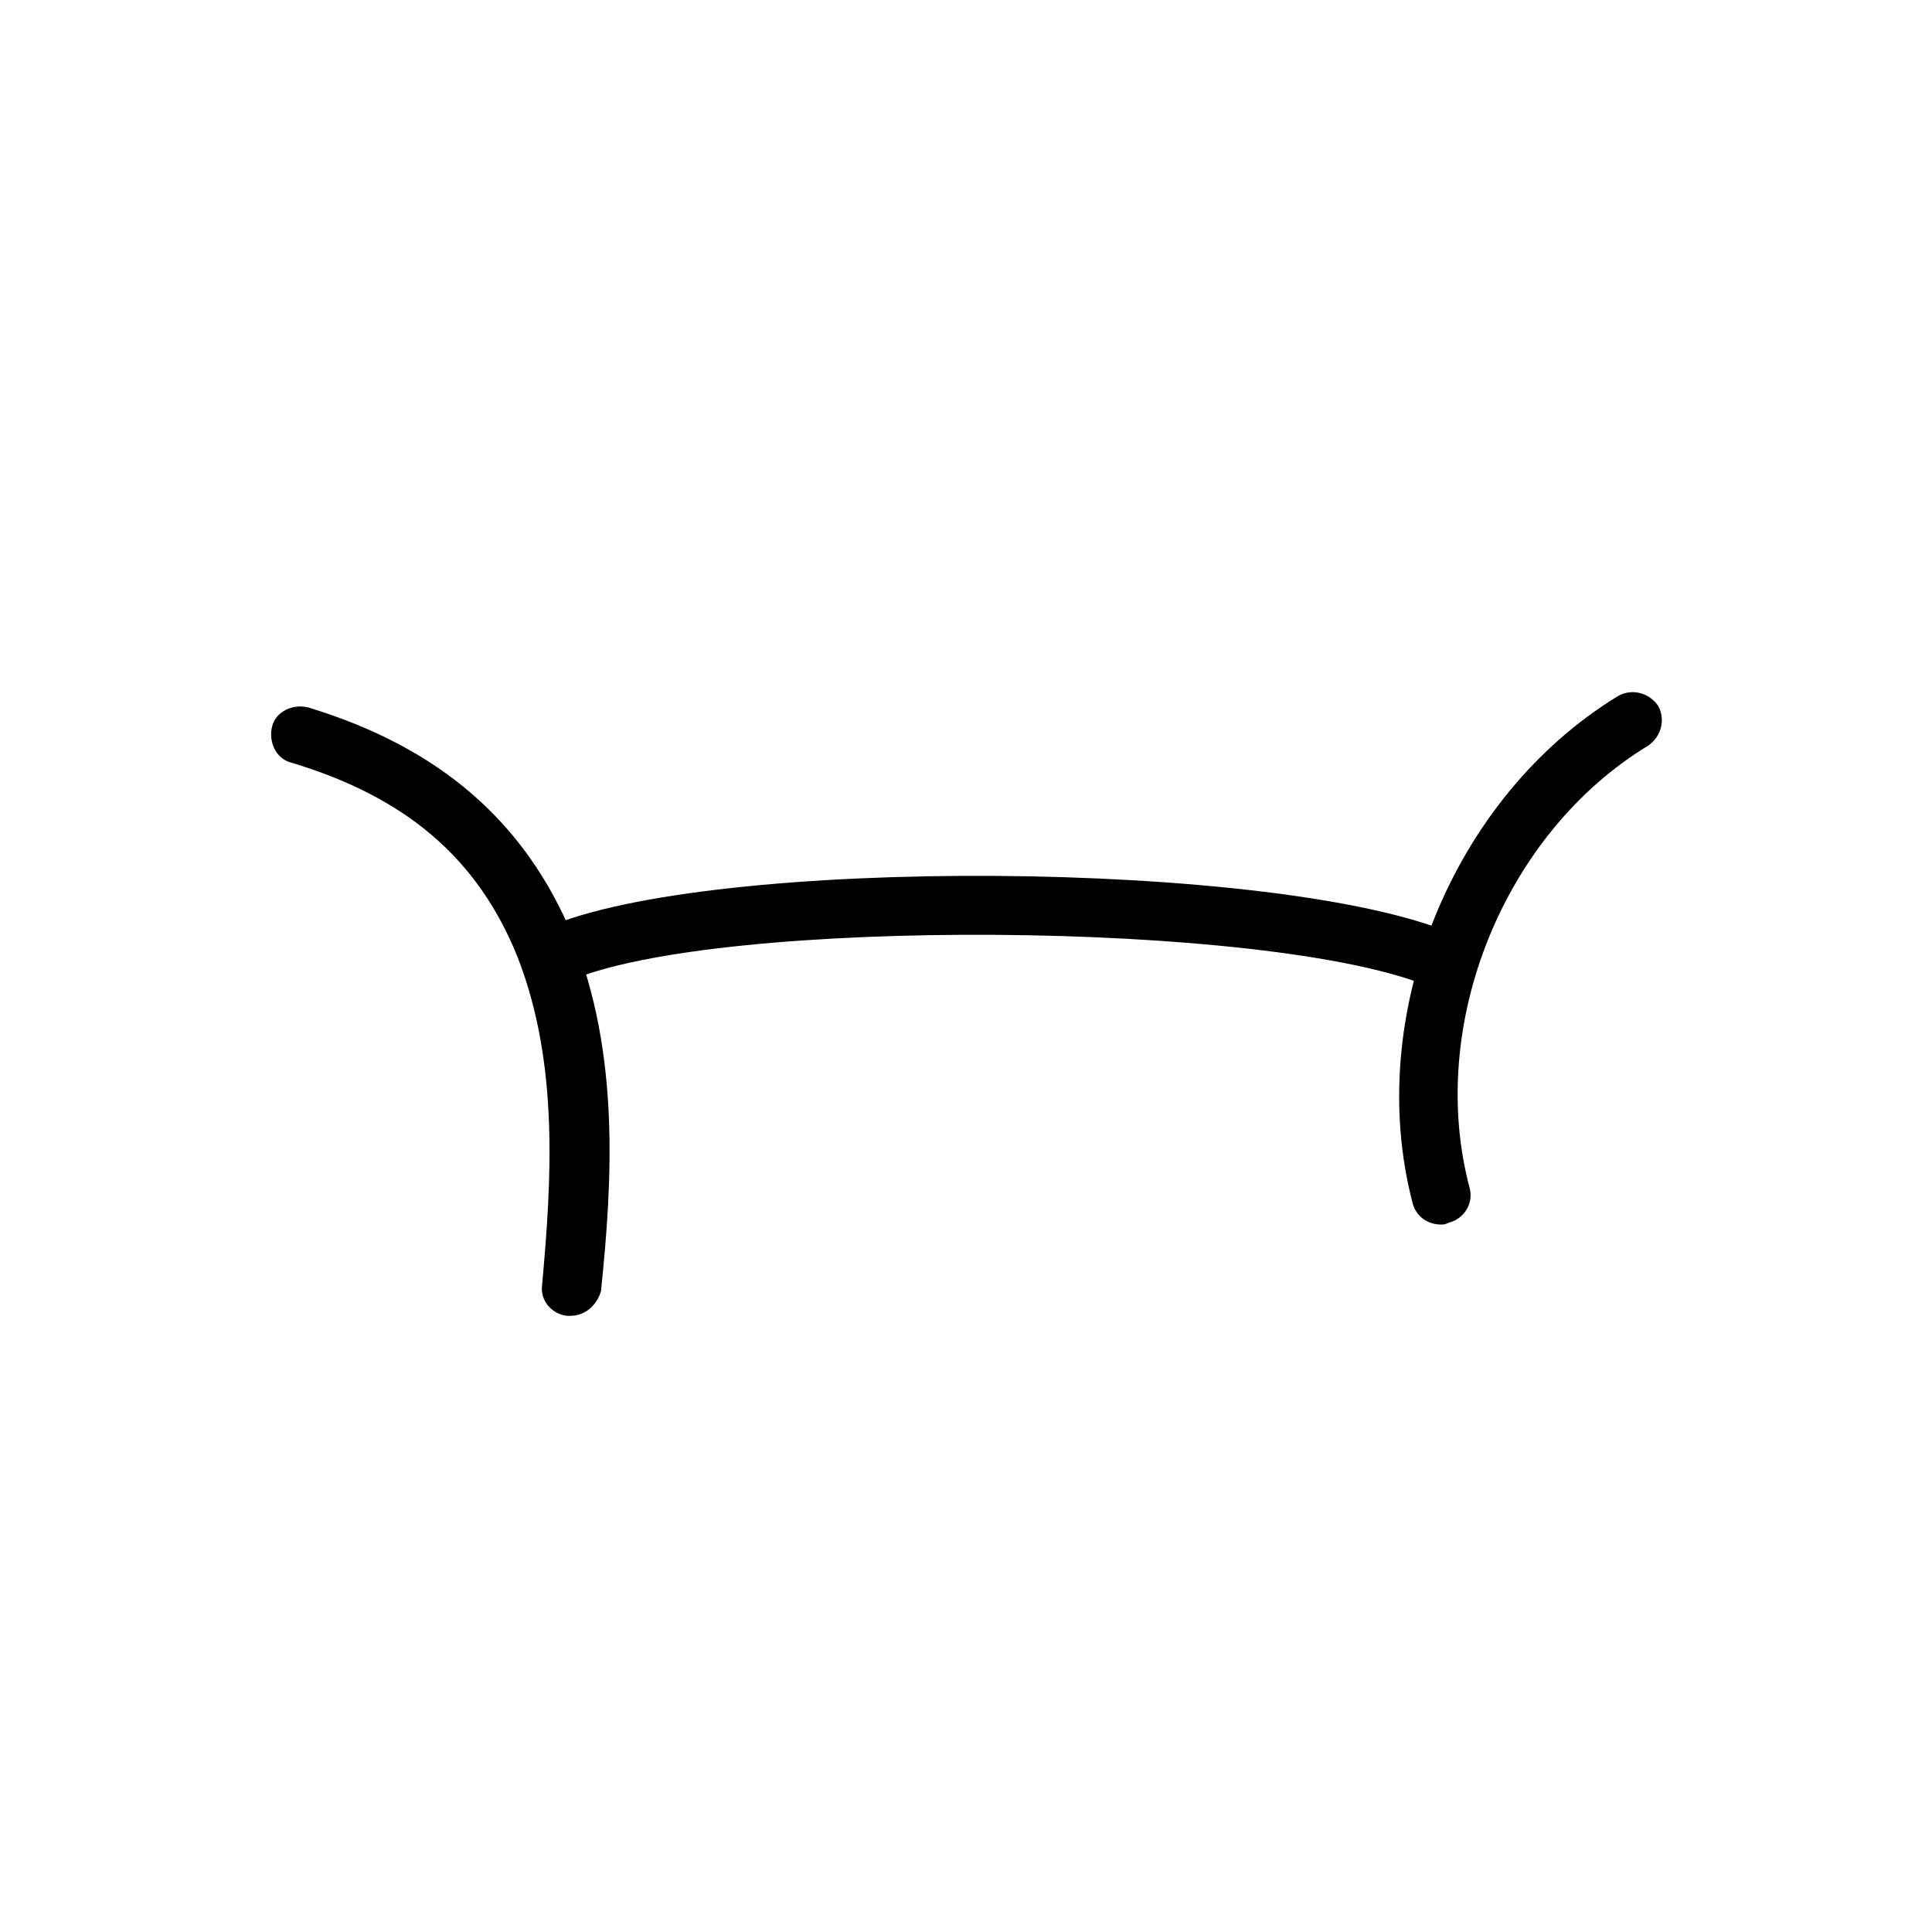 <?xml version="1.0" encoding="UTF-8"?>
<!-- Uploaded to: ICON Repo, www.svgrepo.com, Generator: ICON Repo Mixer Tools -->
<svg fill="#000000" width="800px" height="800px" version="1.1" viewBox="144 144 512 512" xmlns="http://www.w3.org/2000/svg">
 <g>
  <path d="m295.21 492.7h-1.008c-4.031-0.504-7.055-4.031-6.551-8.062 2.519-27.711 4.535-58.945-6.551-87.16-10.578-26.199-29.727-42.32-59.953-51.387-4.031-1.008-6.047-5.543-5.039-9.574 1.008-4.031 5.543-6.047 9.574-5.039 34.762 10.578 57.434 30.23 70.031 60.457 12.594 31.234 10.578 64.992 7.559 94.211-1.012 3.531-4.031 6.555-8.062 6.555z"/>
  <path d="m525.95 468.52c-3.527 0-6.551-2.016-7.559-5.543-13.098-49.879 10.578-107.82 54.41-134.52 3.527-2.016 8.062-1.008 10.578 2.519 2.016 3.527 1.008 8.062-2.519 10.578-38.289 23.176-58.945 74.059-47.359 117.39 1.008 4.031-1.512 8.062-5.543 9.07-1 0.504-1.504 0.504-2.008 0.504z"/>
  <path d="m525.95 406.04c-1.008 0-2.016 0-3.023-0.504-41.816-17.633-188.93-18.641-228.23-1.512-4.031 1.512-8.062 0-10.078-4.031-1.512-4.031 0-8.062 4.031-10.078 43.328-19.145 193.96-18.137 240.32 1.512 4.031 1.512 5.543 6.047 4.031 10.078-1.508 3.023-4.027 4.535-7.051 4.535z"/>
 </g>
</svg>